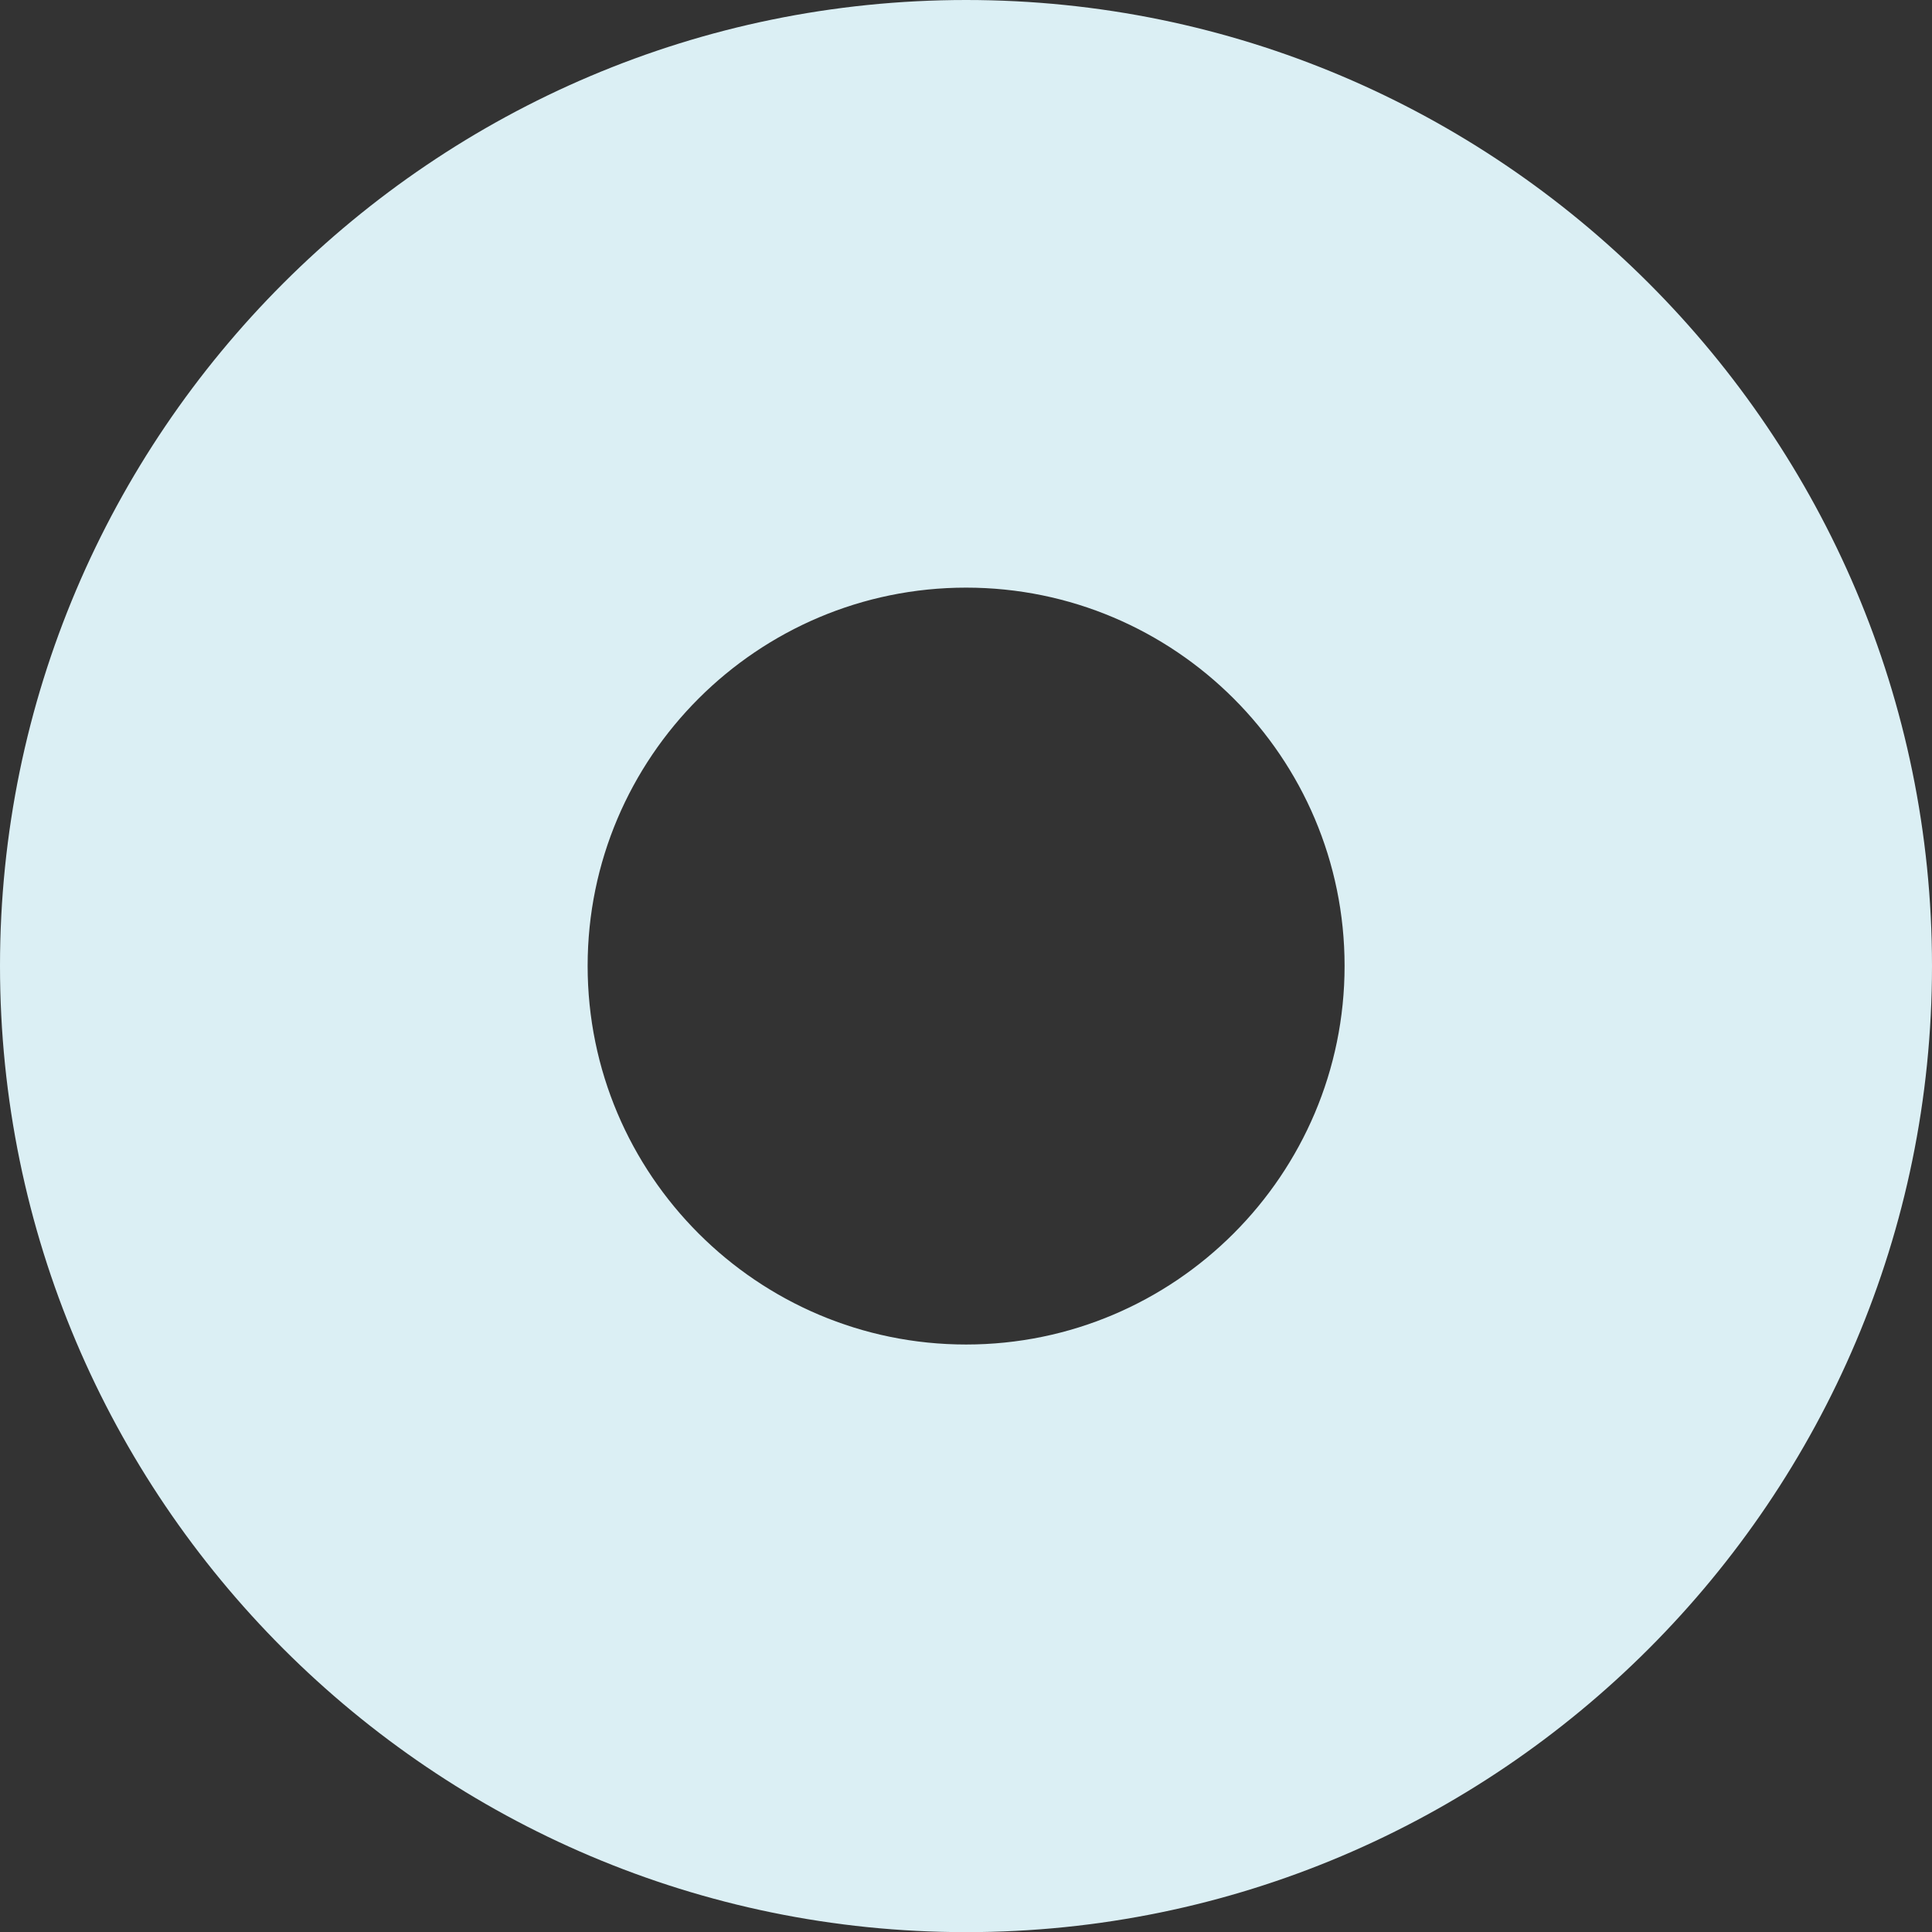 <svg xmlns="http://www.w3.org/2000/svg" id="Layer_1" viewBox="0 0 269.07 269.1"><rect x="0" y="0" width="269.07" height="269.1" fill="#333333" stroke="none"/><defs><style>.cls-1{fill:#dbeff4;stroke-width:0px;}</style></defs><path class="cls-1" d="m81.84,134.52c0,29.09,23.65,52.73,52.71,52.73s52.71-23.65,52.71-52.73-23.65-52.68-52.71-52.68-52.71,23.62-52.71,52.68m-81.84,0C0,60.35,60.37,0,134.55,0s134.52,60.35,134.52,134.52-60.35,134.57-134.52,134.57S0,208.72,0,134.52"></path></svg>